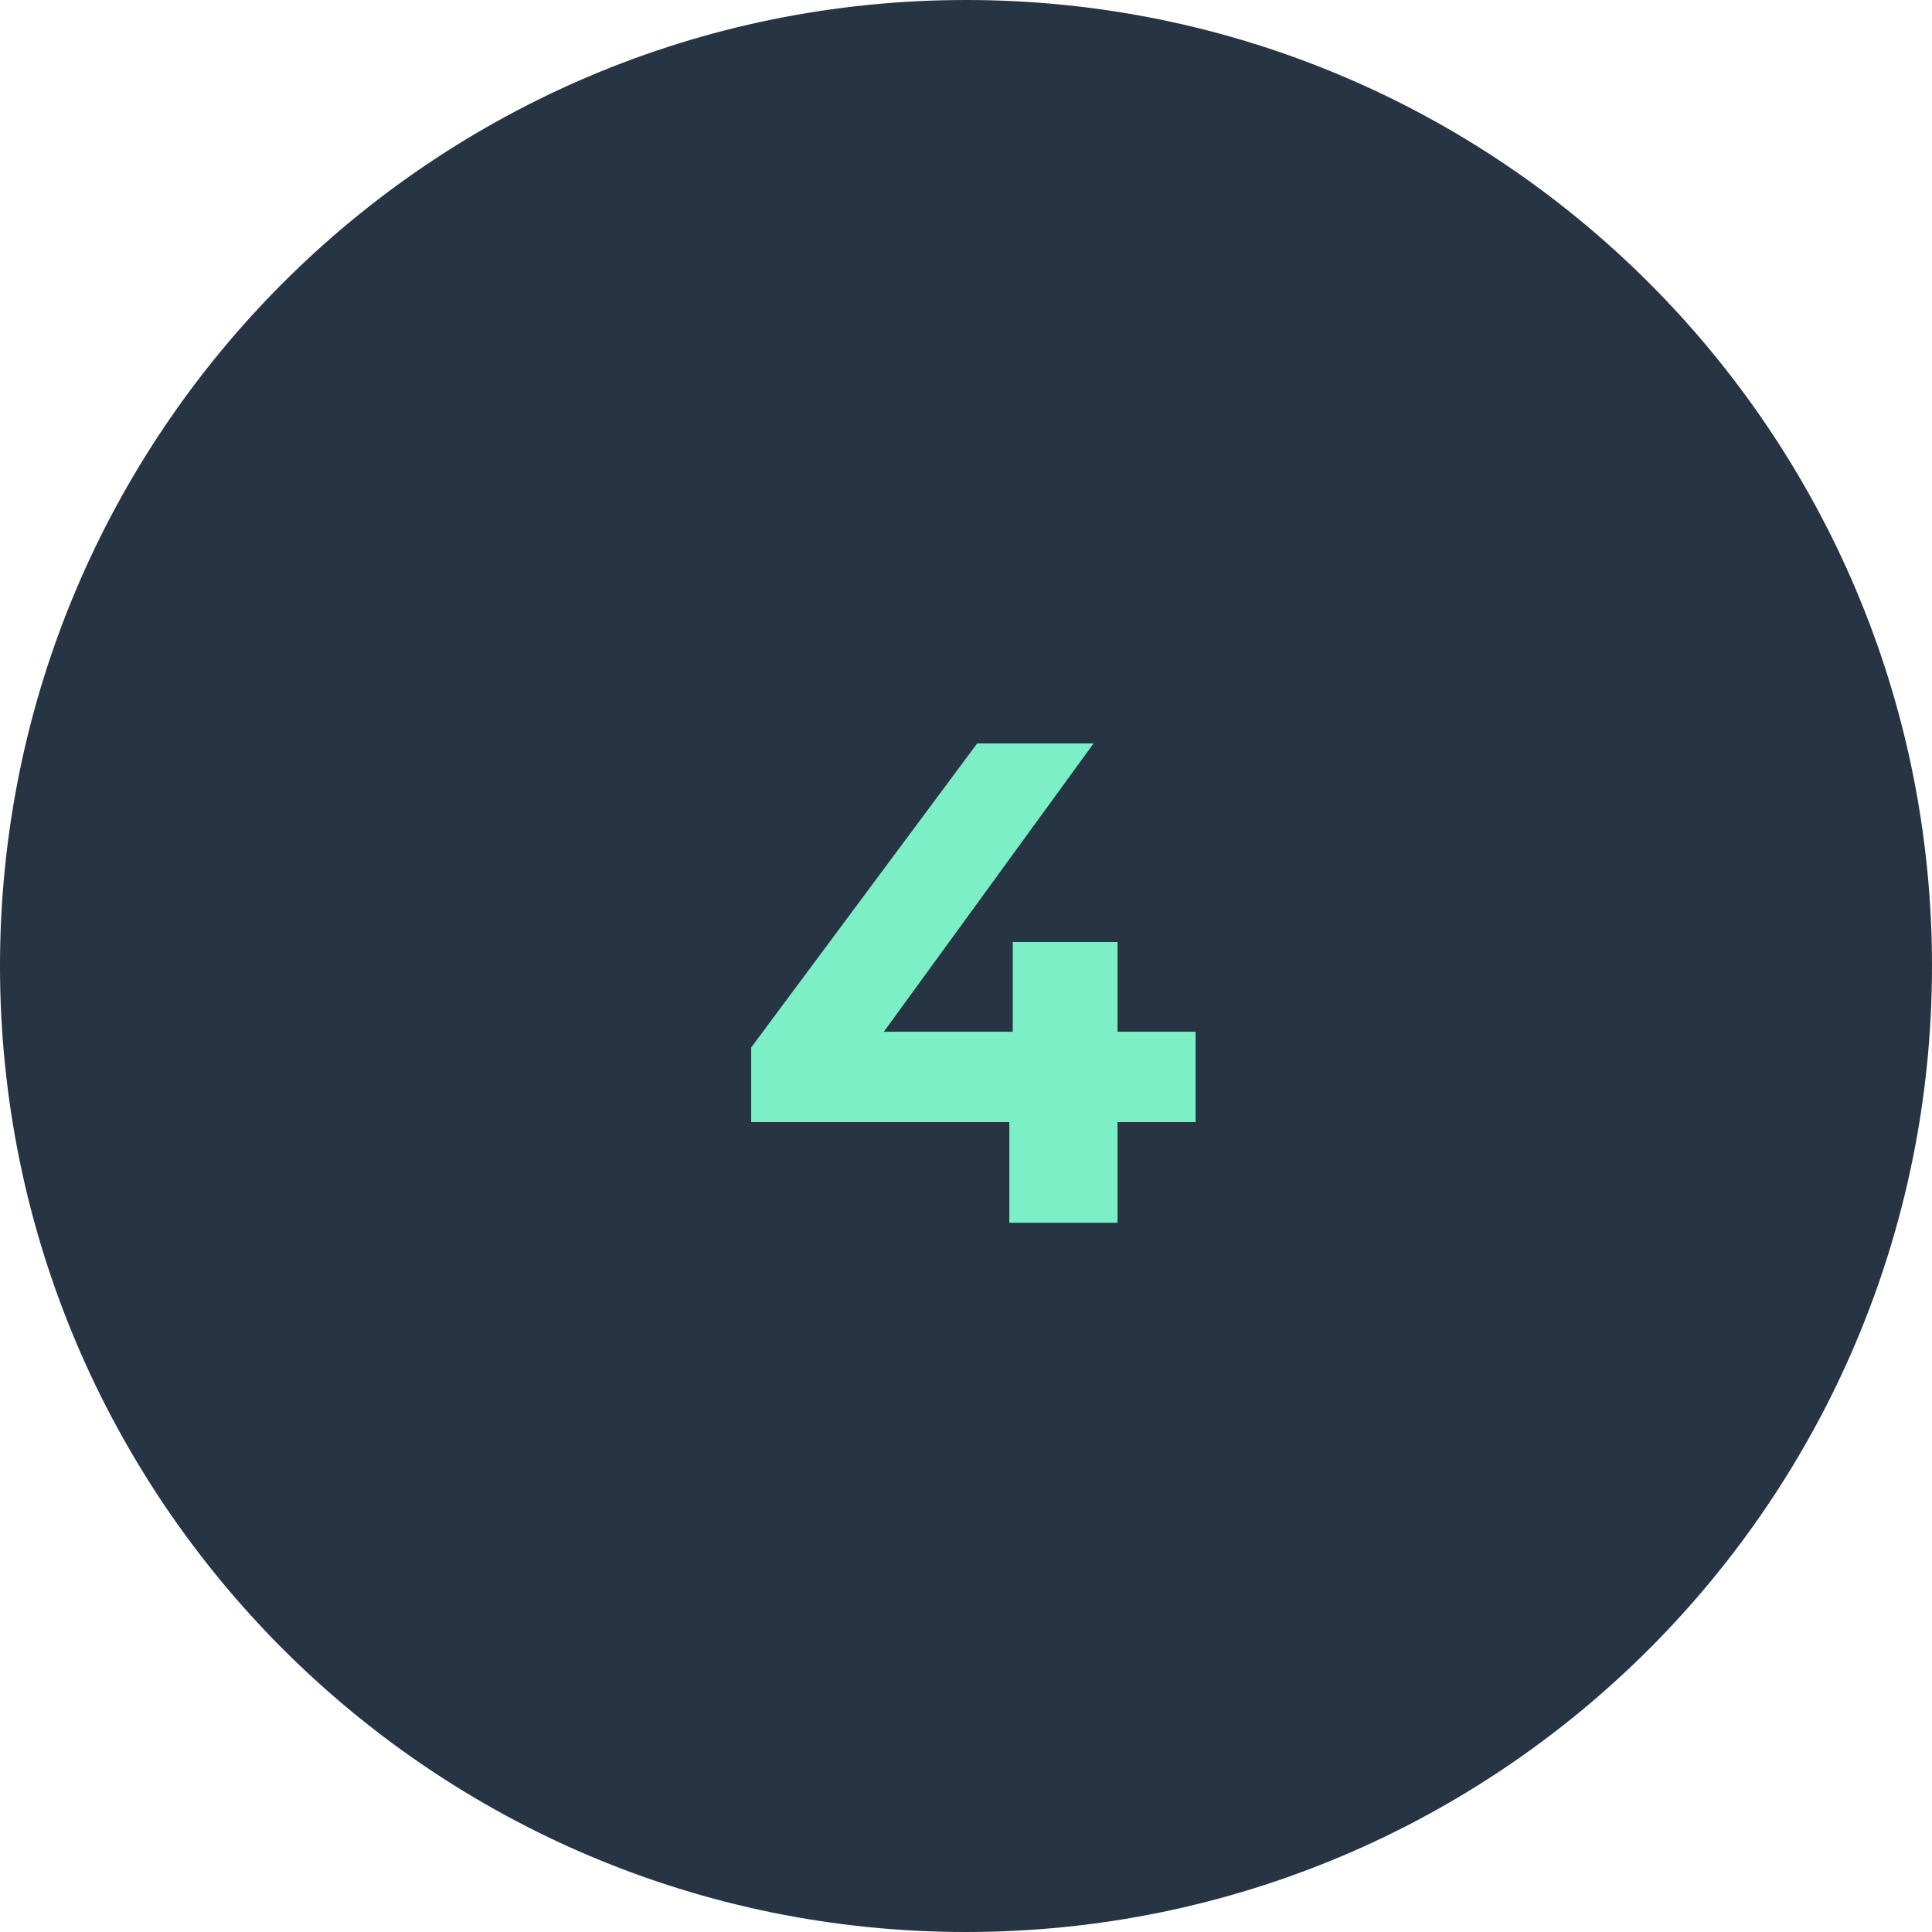 <?xml version="1.0" encoding="UTF-8"?> <svg xmlns="http://www.w3.org/2000/svg" width="79" height="79" viewBox="0 0 79 79" fill="none"><g clip-path="url(#clip0_7991_271)"><path d="M30.284 11.071L9.071 32.284C5.166 36.189 5.166 42.521 9.071 46.426L30.284 67.639C34.19 71.545 40.521 71.545 44.426 67.639L65.64 46.426C69.545 42.521 69.545 36.189 65.64 32.284L44.426 11.071C40.521 7.166 34.19 7.166 30.284 11.071Z" fill="#273444"></path><path d="M39.5 74C58.554 74 74 58.554 74 39.5C74 20.446 58.554 5 39.5 5C20.446 5 5 20.446 5 39.5C5 58.554 20.446 74 39.5 74Z" fill="#273444" stroke="#273444" stroke-width="10"></path><path d="M30.716 45.884V42.832L39.956 30.4H44.716L35.672 42.832L33.46 42.188H48.888V45.884H30.716ZM41.272 50V45.884L41.412 42.188V38.52H45.696V50H41.272Z" fill="#7CEFC6"></path></g><defs><clipPath id="clip0_7991_271"><rect width="79" height="79" fill="white"></rect></clipPath></defs></svg> 